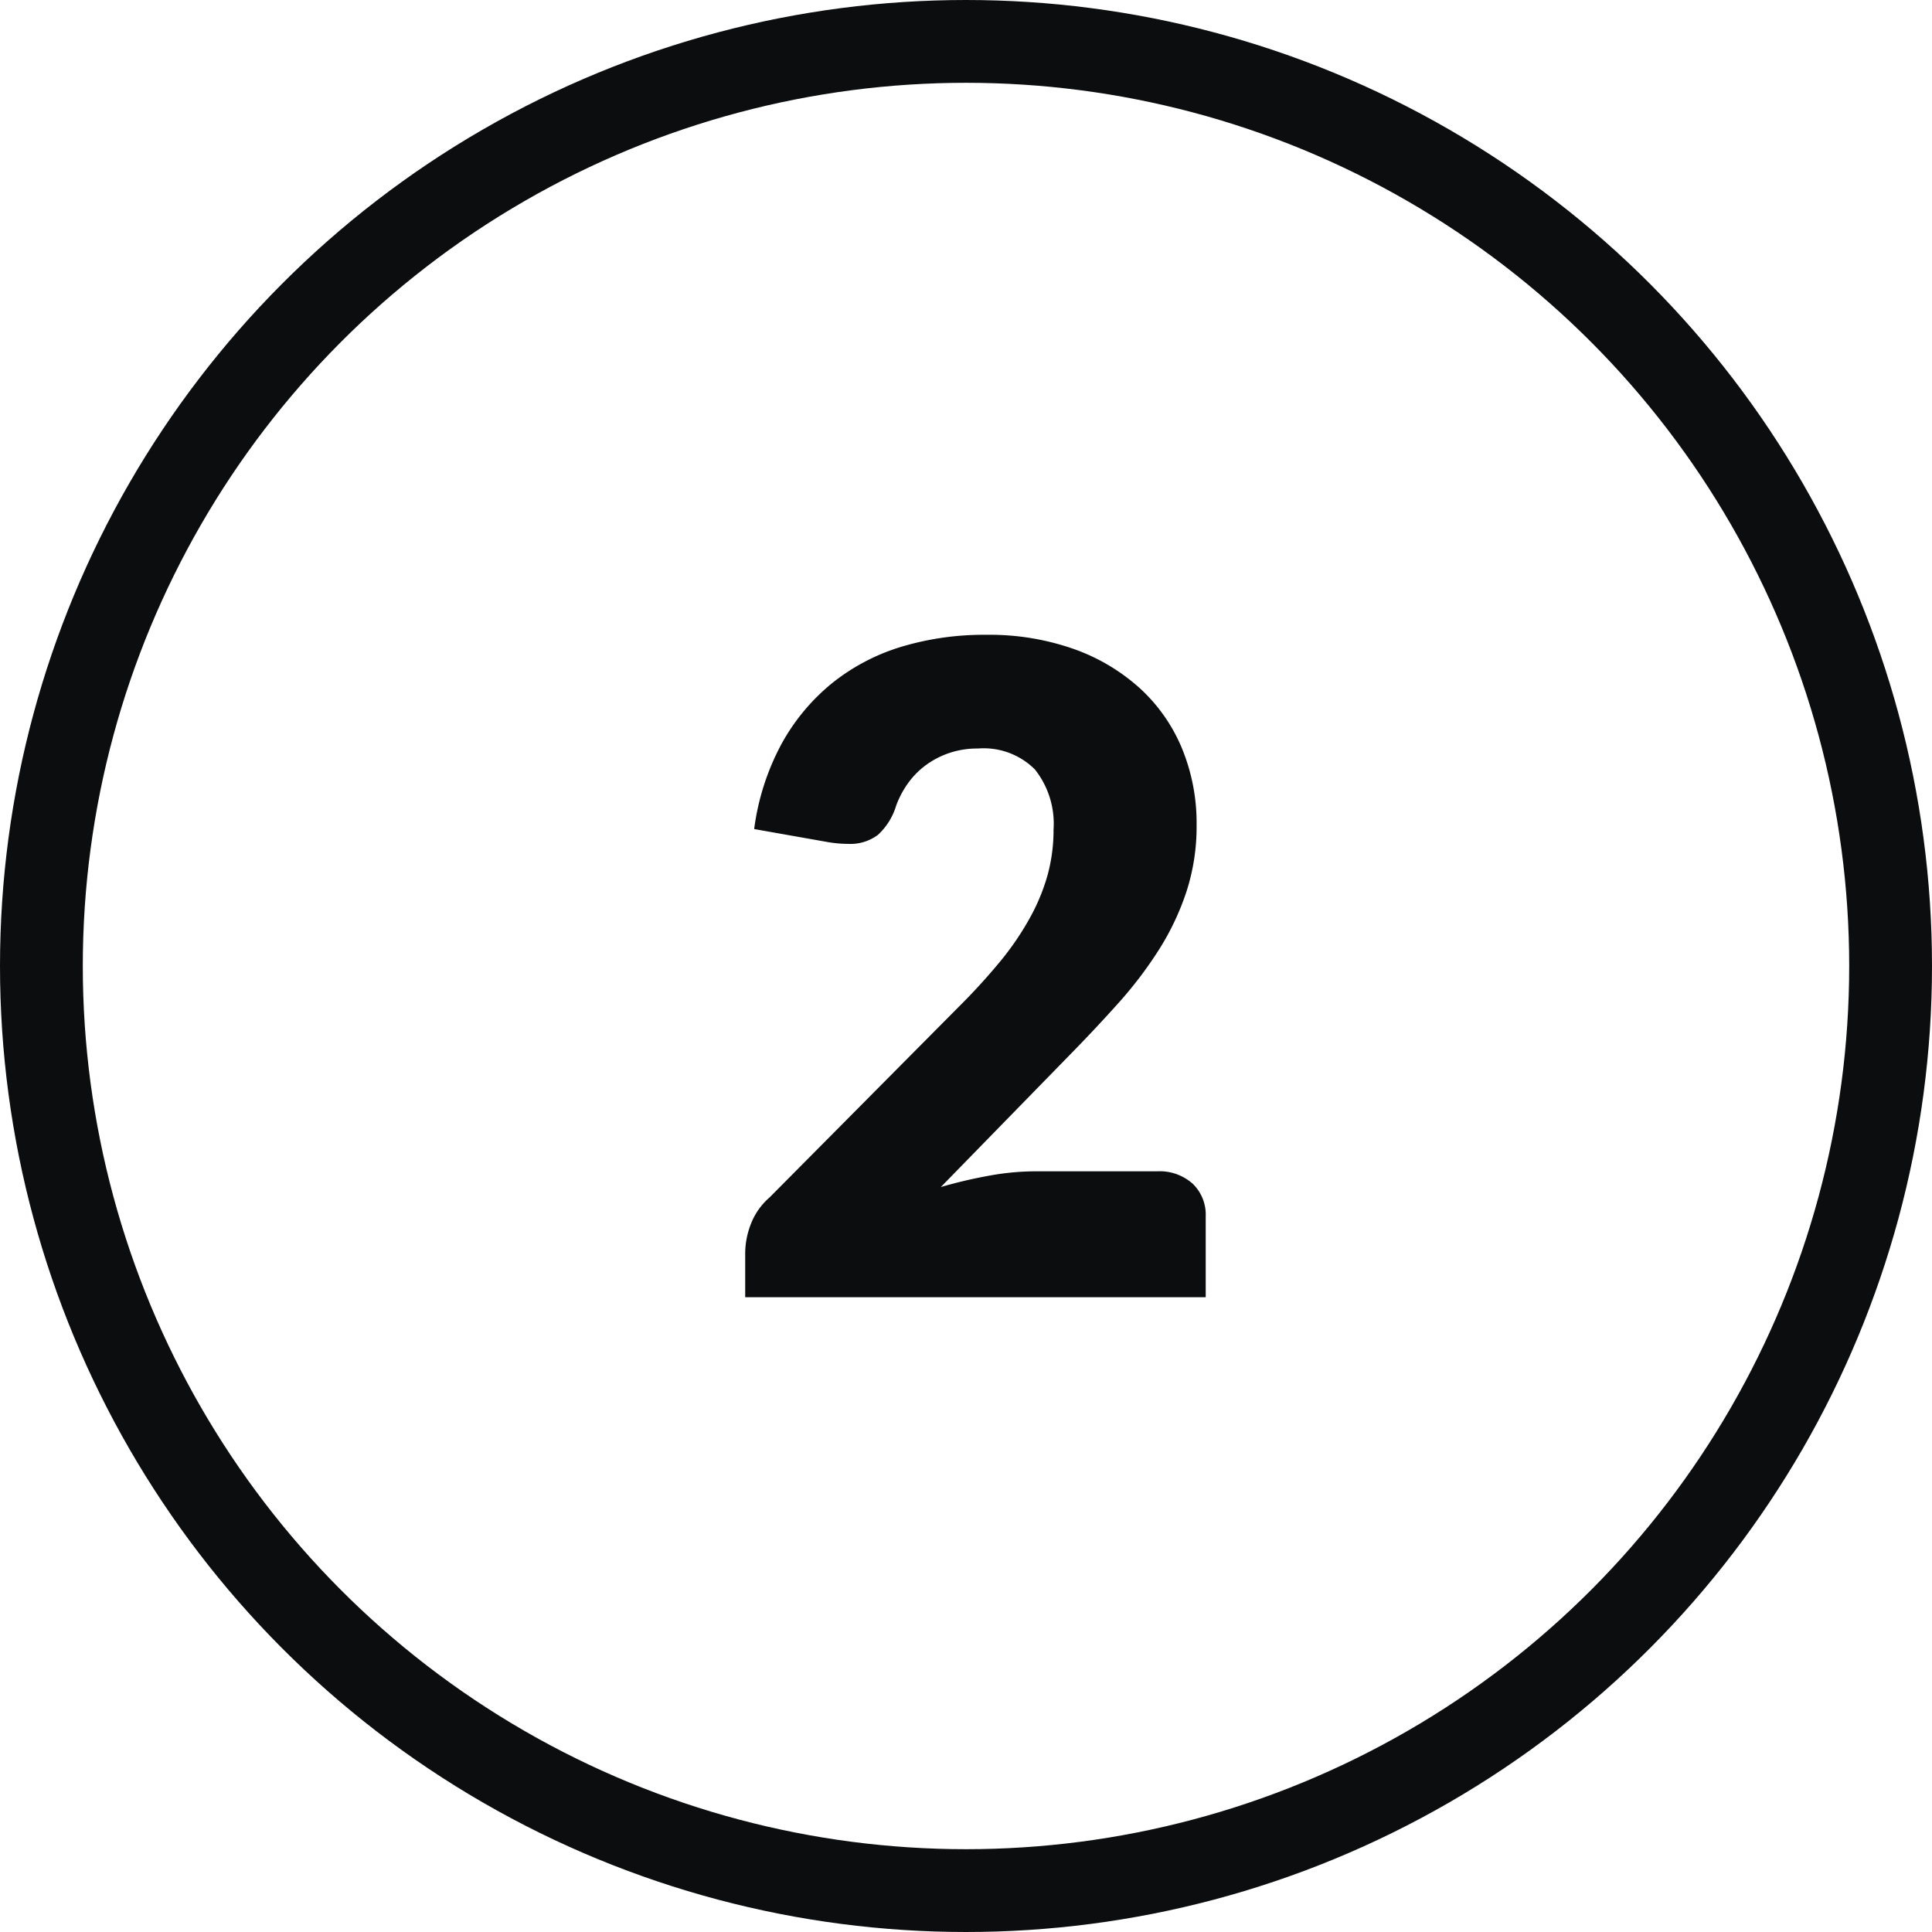 <svg xmlns="http://www.w3.org/2000/svg" width="70" height="70" viewBox="0 0 70 70"><g fill="none" stroke="#0c0d0e" stroke-width="3"><circle cx="35" cy="35" r="35" stroke="none"/><circle cx="35" cy="35" r="33.5" fill="none"/></g><g transform="translate(27 23)"><path d="M11.208-55.238a9.214,9.214,0,0,1,3.169.513,7.1,7.1,0,0,1,2.4,1.426A6.138,6.138,0,0,1,18.3-51.123a7.113,7.113,0,0,1,.53,2.778,7.635,7.635,0,0,1-.367,2.411,9.5,9.5,0,0,1-1,2.11,14.741,14.741,0,0,1-1.475,1.939q-.839.937-1.784,1.9L9.563-35.229a16.921,16.921,0,0,1,1.768-.415,9.391,9.391,0,0,1,1.637-.155H17.4a1.794,1.794,0,0,1,1.287.448,1.552,1.552,0,0,1,.473,1.181v2.933H2.475v-1.629a2.963,2.963,0,0,1,.2-1.01,2.437,2.437,0,0,1,.684-.978L10.2-41.747a22.689,22.689,0,0,0,1.532-1.678A10.4,10.4,0,0,0,12.8-45a7.165,7.165,0,0,0,.635-1.548,6.178,6.178,0,0,0,.212-1.637,3.162,3.162,0,0,0-.676-2.175,2.623,2.623,0,0,0-2.061-.758,3.182,3.182,0,0,0-1.043.163,3.133,3.133,0,0,0-.847.44,2.93,2.93,0,0,0-.644.652,3.441,3.441,0,0,0-.432.815,2.353,2.353,0,0,1-.66,1.059,1.664,1.664,0,0,1-1.084.326q-.163,0-.35-.016t-.383-.049L2.8-48.2a8.914,8.914,0,0,1,1-3.1,7.45,7.45,0,0,1,1.841-2.2,7.47,7.47,0,0,1,2.517-1.312A10.407,10.407,0,0,1,11.208-55.238Z" transform="translate(-2.475 55.238)" fill="#0c0d0e"/></g></svg>